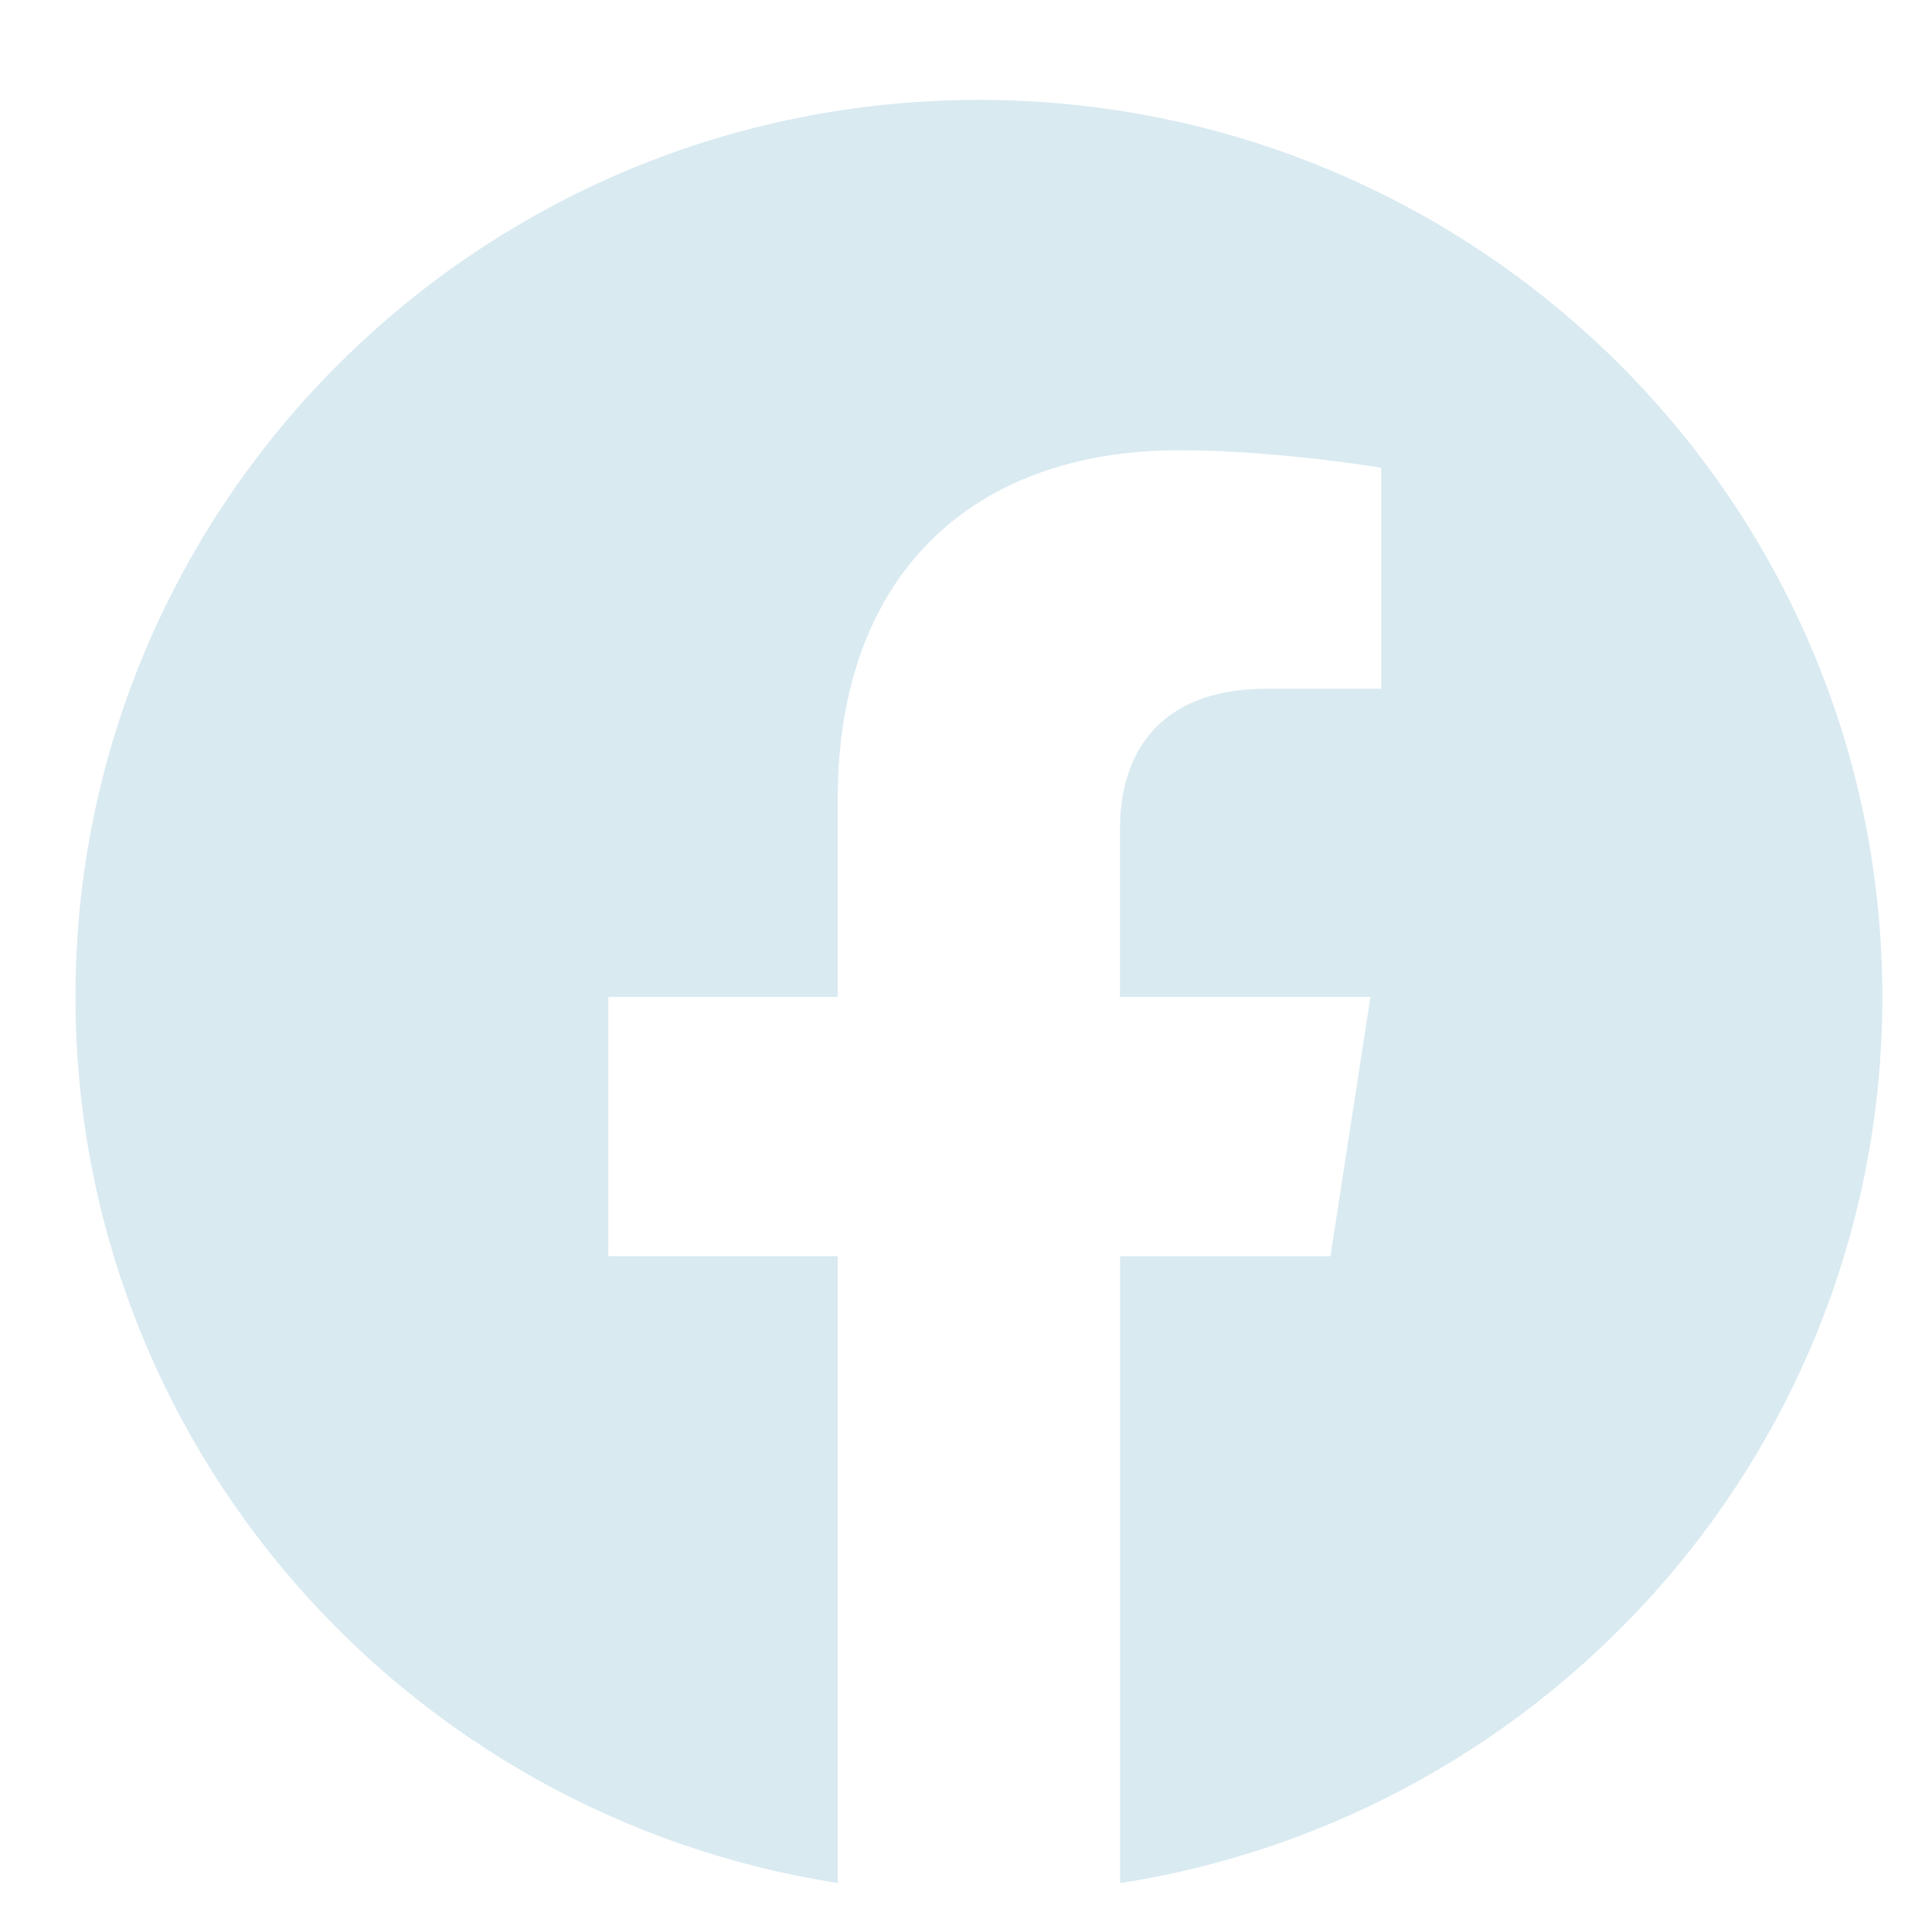 <svg width="17" height="17" fill="none" xmlns="http://www.w3.org/2000/svg"><path d="M16.563 8.772c0-4.36-3.56-7.893-7.95-7.893C4.223.879.664 4.413.664 8.772c0 3.94 2.907 7.205 6.707 7.797v-5.516H5.353V8.772h2.018v-1.74c0-1.977 1.187-3.07 3.003-3.07.87 0 1.78.154 1.78.154V6.06H11.15c-.987 0-1.295.608-1.295 1.232v1.48h2.204l-.352 2.282H9.856v5.516c3.8-.592 6.707-3.858 6.707-7.797z" fill="#D9EAF1"/></svg>